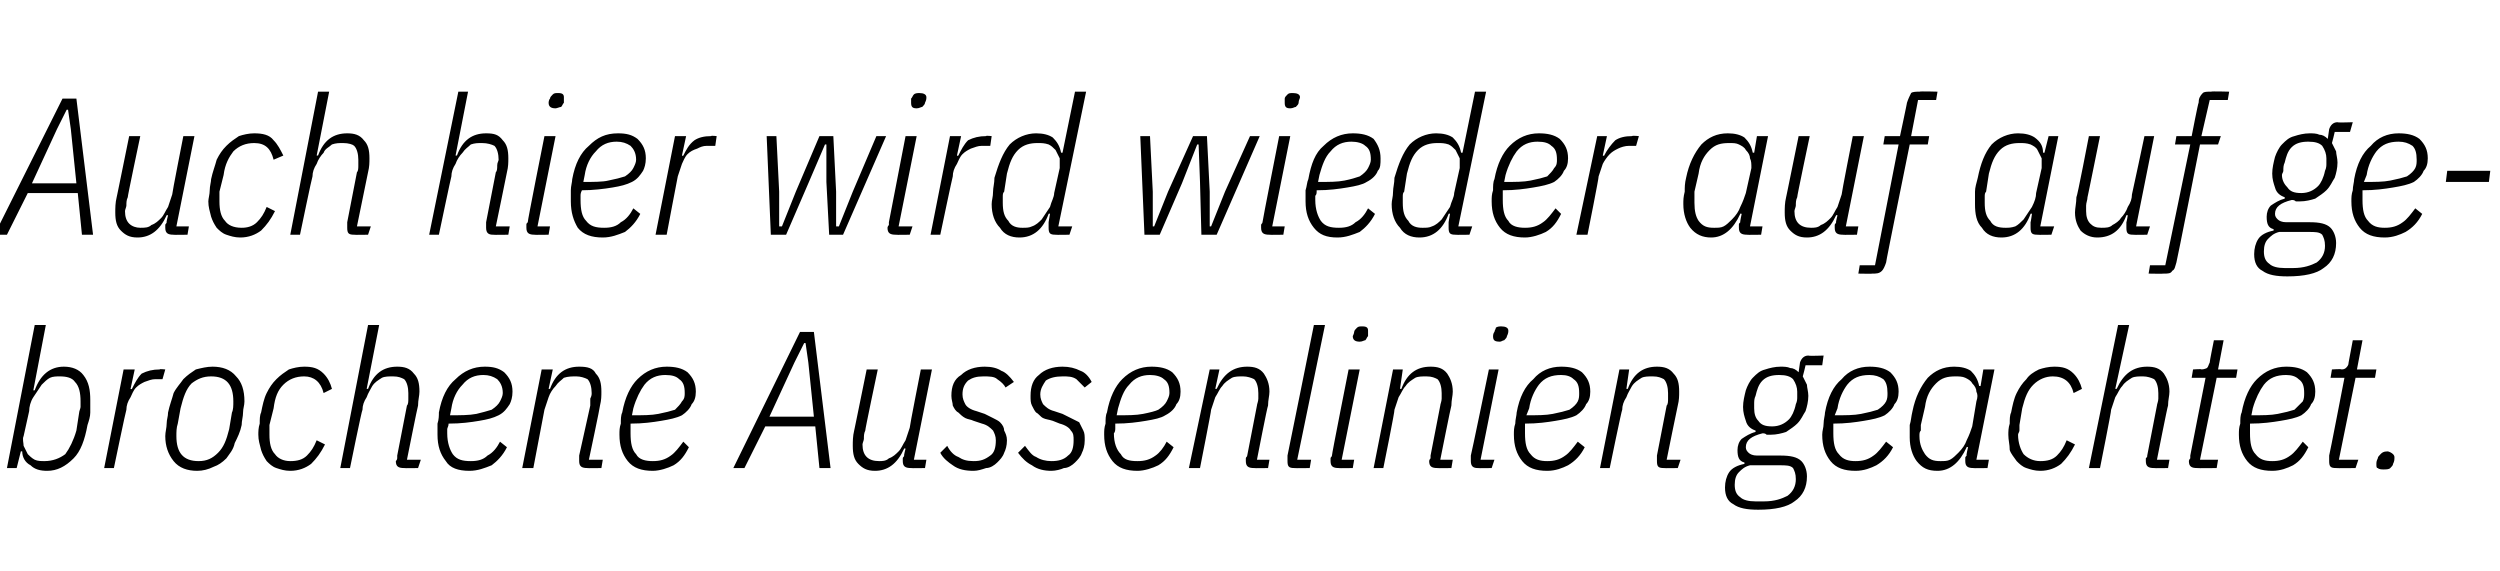 <?xml version="1.0" standalone="no"?><!DOCTYPE svg PUBLIC "-//W3C//DTD SVG 1.1//EN" "http://www.w3.org/Graphics/SVG/1.1/DTD/svg11.dtd"><svg xmlns="http://www.w3.org/2000/svg" version="1.1" width="180px" height="41.1px" viewBox="0 -6 180 41.1" style="top:-6px">  <desc>Auch hier wird wieder auf auf gebrochene Aussenlinien geachtet.</desc>  <defs/>  <g id="Polygon200939">    <path d="M 2.5 17.4 L 3.3 17.4 L 2.4 22.1 C 2.4 22.1 2.45 22.12 2.5 22.1 C 2.9 21 3.6 20.4 4.6 20.4 C 5.2 20.4 5.7 20.6 6 21 C 6.4 21.5 6.5 22.1 6.5 22.8 C 6.5 23 6.5 23.3 6.5 23.7 C 6.5 24 6.4 24.3 6.3 24.6 C 6.1 25.7 5.8 26.5 5.3 27 C 4.7 27.6 4.1 27.9 3.4 27.9 C 2.9 27.9 2.5 27.8 2.2 27.5 C 1.8 27.3 1.6 26.9 1.6 26.5 C 1.57 26.49 1.5 26.5 1.5 26.5 L 1.2 27.7 L 0.5 27.7 L 2.5 17.4 Z M 3.2 27.2 C 3.8 27.2 4.3 27 4.7 26.7 C 5 26.3 5.3 25.7 5.5 25 C 5.5 25 5.7 23.7 5.7 23.7 C 5.7 23.6 5.8 23.4 5.8 23.3 C 5.8 23.2 5.8 23 5.8 22.9 C 5.8 22.3 5.7 21.8 5.4 21.5 C 5.2 21.2 4.8 21.1 4.3 21.1 C 4.1 21.1 3.8 21.1 3.6 21.2 C 3.4 21.3 3.2 21.5 3 21.7 C 2.8 22 2.6 22.3 2.4 22.6 C 2.2 22.9 2.1 23.3 2.1 23.6 C 2.1 23.6 1.7 25.4 1.7 25.4 C 1.6 25.6 1.7 25.9 1.7 26.1 C 1.8 26.3 1.9 26.5 2 26.7 C 2.1 26.8 2.3 27 2.5 27.1 C 2.7 27.2 3 27.2 3.2 27.2 Z M 7.5 27.7 L 8.9 20.6 L 9.7 20.6 L 9.4 22 C 9.4 22 9.46 22.04 9.5 22 C 9.7 21.6 9.9 21.2 10.2 20.9 C 10.6 20.7 11 20.6 11.5 20.6 C 11.47 20.55 11.9 20.6 11.9 20.6 L 11.7 21.3 C 11.7 21.3 11.23 21.31 11.2 21.3 C 10.9 21.3 10.7 21.4 10.4 21.5 C 10.2 21.6 10 21.7 9.8 21.9 C 9.6 22.1 9.5 22.4 9.4 22.6 C 9.2 22.9 9.1 23.2 9.1 23.5 C 9.07 23.51 8.2 27.7 8.2 27.7 L 7.5 27.7 Z M 14.2 27.9 C 13.5 27.9 12.9 27.7 12.5 27.2 C 12.1 26.7 11.9 26.1 11.9 25.4 C 11.9 25.1 12 24.8 12 24.5 C 12 24.2 12.1 24 12.1 23.7 C 12.2 23.2 12.4 22.7 12.5 22.3 C 12.7 21.9 13 21.6 13.2 21.3 C 13.5 21 13.8 20.8 14.1 20.6 C 14.5 20.5 14.9 20.4 15.3 20.4 C 16 20.4 16.6 20.6 17 21.1 C 17.4 21.5 17.6 22.1 17.6 22.9 C 17.6 23.2 17.5 23.4 17.5 23.7 C 17.5 24 17.4 24.3 17.4 24.6 C 17.3 25.1 17.1 25.5 16.9 25.9 C 16.8 26.4 16.5 26.7 16.3 27 C 16 27.3 15.7 27.5 15.4 27.6 C 15 27.8 14.6 27.9 14.2 27.9 Z M 12.7 25.4 C 12.7 26.6 13.2 27.2 14.3 27.2 C 14.9 27.2 15.3 27 15.7 26.6 C 16.1 26.2 16.3 25.7 16.5 24.9 C 16.5 24.9 16.7 23.7 16.7 23.7 C 16.8 23.5 16.8 23.2 16.8 22.9 C 16.8 21.7 16.3 21.1 15.2 21.1 C 14.6 21.1 14.2 21.3 13.8 21.6 C 13.4 22 13.2 22.6 13 23.4 C 13 23.4 12.8 24.5 12.8 24.5 C 12.7 24.8 12.7 25.1 12.7 25.4 C 12.7 25.4 12.7 25.4 12.7 25.4 Z M 20.9 27.9 C 20.5 27.9 20.2 27.8 19.9 27.7 C 19.6 27.6 19.4 27.4 19.2 27.2 C 19 26.9 18.9 26.7 18.8 26.4 C 18.7 26 18.6 25.7 18.6 25.3 C 18.6 25.1 18.6 24.8 18.7 24.5 C 18.7 24.2 18.7 23.9 18.8 23.7 C 18.9 23.2 19 22.7 19.2 22.3 C 19.4 21.9 19.6 21.6 19.9 21.3 C 20.2 21 20.5 20.8 20.8 20.6 C 21.1 20.5 21.5 20.4 21.9 20.4 C 22.5 20.4 22.9 20.5 23.3 20.9 C 23.6 21.2 23.8 21.6 23.9 22 C 23.9 22 23.3 22.3 23.3 22.3 C 23.1 21.5 22.6 21.1 21.9 21.1 C 21.3 21.1 20.8 21.3 20.4 21.7 C 20 22.1 19.8 22.6 19.7 23.4 C 19.7 23.4 19.4 24.6 19.4 24.6 C 19.4 24.7 19.4 24.9 19.4 25 C 19.4 25.1 19.4 25.2 19.4 25.3 C 19.4 25.9 19.5 26.4 19.8 26.7 C 20 27 20.4 27.2 20.9 27.2 C 21.4 27.2 21.8 27.1 22.1 26.8 C 22.4 26.5 22.6 26.2 22.8 25.7 C 22.8 25.7 23.4 26 23.4 26 C 23.1 26.6 22.8 27 22.4 27.4 C 22 27.7 21.5 27.9 20.9 27.9 Z M 26.5 17.4 L 27.3 17.4 L 26.4 22 C 26.4 22 26.46 21.99 26.5 22 C 26.9 20.9 27.6 20.4 28.6 20.4 C 29.1 20.4 29.5 20.5 29.8 20.9 C 30.1 21.2 30.2 21.6 30.2 22.2 C 30.2 22.5 30.1 22.8 30.1 23.2 C 30.07 23.24 29.3 27.1 29.3 27.1 L 30.3 27.1 L 30.1 27.7 C 30.1 27.7 29.11 27.72 29.1 27.7 C 28.7 27.7 28.5 27.6 28.5 27.2 C 28.5 27.2 28.6 27.1 28.6 27 C 28.6 26.9 28.6 26.9 28.6 26.8 C 28.6 26.8 29.3 23.2 29.3 23.2 C 29.4 23.1 29.4 22.9 29.4 22.7 C 29.4 22.5 29.4 22.4 29.4 22.3 C 29.4 21.9 29.3 21.5 29.1 21.3 C 28.9 21.2 28.7 21.1 28.3 21.1 C 28 21.1 27.7 21.1 27.5 21.2 C 27.2 21.4 27 21.5 26.8 21.8 C 26.7 22 26.5 22.3 26.4 22.6 C 26.2 22.9 26.1 23.2 26.1 23.5 C 26.05 23.51 25.2 27.7 25.2 27.7 L 24.5 27.7 L 26.5 17.4 Z M 33.8 27.9 C 33 27.9 32.4 27.7 32.1 27.2 C 31.7 26.7 31.5 26.1 31.5 25.3 C 31.5 25 31.5 24.8 31.5 24.5 C 31.6 24.2 31.6 23.9 31.6 23.7 C 31.8 22.6 32.2 21.8 32.8 21.3 C 33.4 20.7 34.1 20.4 34.9 20.4 C 35.5 20.4 35.9 20.5 36.3 20.8 C 36.7 21.2 36.9 21.6 36.9 22.2 C 36.9 22.6 36.8 22.9 36.7 23.1 C 36.5 23.4 36.3 23.7 35.9 23.9 C 35.5 24.1 35.1 24.2 34.5 24.3 C 33.9 24.4 33.2 24.5 32.3 24.5 C 32.3 24.7 32.2 24.8 32.2 24.9 C 32.2 25.1 32.2 25.2 32.2 25.2 C 32.2 25.9 32.4 26.4 32.6 26.7 C 32.9 27.1 33.3 27.2 33.9 27.2 C 34.4 27.2 34.8 27.1 35.1 26.8 C 35.5 26.6 35.8 26.2 36 25.8 C 36 25.8 36.5 26.2 36.5 26.2 C 36.2 26.8 35.8 27.2 35.4 27.5 C 34.9 27.7 34.4 27.9 33.8 27.9 Z M 34.8 21 C 34.2 21 33.7 21.2 33.3 21.7 C 32.9 22.1 32.6 22.7 32.5 23.4 C 32.5 23.4 32.4 23.9 32.4 23.9 C 33.1 23.9 33.8 23.9 34.3 23.8 C 34.7 23.7 35.1 23.6 35.4 23.5 C 35.7 23.3 35.9 23.1 36 22.9 C 36.1 22.7 36.2 22.5 36.2 22.3 C 36.2 21.8 36 21.5 35.8 21.3 C 35.5 21.1 35.2 21 34.8 21 Z M 37.6 27.7 L 39 20.6 L 39.8 20.6 L 39.5 22 C 39.5 22 39.61 21.99 39.6 22 C 40 20.9 40.7 20.4 41.7 20.4 C 42.3 20.4 42.7 20.5 42.9 20.9 C 43.2 21.2 43.3 21.6 43.3 22.2 C 43.3 22.5 43.3 22.8 43.2 23.2 C 43.22 23.24 42.4 27.1 42.4 27.1 L 43.4 27.1 L 43.3 27.7 C 43.3 27.7 42.25 27.72 42.3 27.7 C 41.9 27.7 41.7 27.6 41.7 27.2 C 41.7 27.2 41.7 27.1 41.7 27 C 41.7 26.9 41.7 26.9 41.7 26.8 C 41.7 26.8 42.5 23.2 42.5 23.2 C 42.5 23.1 42.5 22.9 42.5 22.7 C 42.6 22.5 42.6 22.4 42.6 22.3 C 42.6 21.9 42.5 21.5 42.3 21.3 C 42.1 21.2 41.8 21.1 41.5 21.1 C 41.2 21.1 40.9 21.1 40.6 21.2 C 40.4 21.4 40.2 21.5 40 21.8 C 39.8 22 39.6 22.3 39.5 22.6 C 39.4 22.9 39.3 23.2 39.2 23.5 C 39.2 23.51 38.4 27.7 38.4 27.7 L 37.6 27.7 Z M 47 27.9 C 46.2 27.9 45.6 27.7 45.2 27.2 C 44.8 26.7 44.6 26.1 44.6 25.3 C 44.6 25 44.6 24.8 44.7 24.5 C 44.7 24.2 44.7 23.9 44.8 23.7 C 45 22.6 45.4 21.8 45.9 21.3 C 46.5 20.7 47.2 20.4 48 20.4 C 48.6 20.4 49.1 20.5 49.5 20.8 C 49.9 21.2 50.1 21.6 50.1 22.2 C 50.1 22.6 50 22.9 49.8 23.1 C 49.7 23.4 49.4 23.7 49.1 23.9 C 48.7 24.1 48.2 24.2 47.6 24.3 C 47 24.4 46.3 24.5 45.4 24.5 C 45.4 24.7 45.4 24.8 45.4 24.9 C 45.4 25.1 45.4 25.2 45.4 25.2 C 45.4 25.9 45.5 26.4 45.8 26.7 C 46 27.1 46.5 27.2 47 27.2 C 47.5 27.2 47.9 27.1 48.3 26.8 C 48.6 26.6 48.9 26.2 49.2 25.8 C 49.2 25.8 49.6 26.2 49.6 26.2 C 49.3 26.8 49 27.2 48.5 27.5 C 48.1 27.7 47.5 27.9 47 27.9 Z M 47.9 21 C 47.3 21 46.8 21.2 46.4 21.7 C 46.1 22.1 45.8 22.7 45.6 23.4 C 45.6 23.4 45.5 23.9 45.5 23.9 C 46.3 23.9 46.9 23.9 47.4 23.8 C 47.9 23.7 48.3 23.6 48.6 23.5 C 48.8 23.3 49 23.1 49.1 22.9 C 49.3 22.7 49.3 22.5 49.3 22.3 C 49.3 21.8 49.2 21.5 48.9 21.3 C 48.7 21.1 48.4 21 47.9 21 Z M 59 27.7 L 58.7 24.7 L 55.1 24.7 L 53.6 27.7 L 52.8 27.7 L 57.6 17.9 L 58.6 17.9 L 59.8 27.7 L 59 27.7 Z M 58.2 20.1 L 58 18.7 L 57.9 18.7 L 57.2 20.1 L 55.4 24 L 58.6 24 L 58.2 20.1 Z M 63.2 20.6 C 63.2 20.6 62.26 25.04 62.3 25 C 62.2 25.2 62.2 25.4 62.2 25.6 C 62.2 25.7 62.1 25.9 62.1 26 C 62.1 26.4 62.2 26.7 62.4 26.9 C 62.6 27.1 62.9 27.2 63.3 27.2 C 63.5 27.2 63.8 27.2 64 27 C 64.3 26.9 64.5 26.7 64.7 26.5 C 64.9 26.3 65 26 65.2 25.7 C 65.3 25.4 65.4 25.1 65.5 24.8 C 65.48 24.76 66.3 20.6 66.3 20.6 L 67.1 20.6 L 65.8 27.1 L 66.7 27.1 L 66.6 27.7 C 66.6 27.7 65.58 27.72 65.6 27.7 C 65.2 27.7 65 27.6 65 27.2 C 65 27.2 65 27.1 65 27 C 65 26.9 65.1 26.9 65.1 26.8 C 65.07 26.79 65.2 26.3 65.2 26.3 C 65.2 26.3 65.07 26.28 65.1 26.3 C 64.6 27.4 63.9 27.9 63 27.9 C 62.4 27.9 62.1 27.7 61.8 27.4 C 61.5 27.1 61.4 26.7 61.4 26.1 C 61.4 25.8 61.4 25.4 61.5 25 C 61.5 25.03 62.4 20.6 62.4 20.6 L 63.2 20.6 Z M 70.1 27.9 C 69.5 27.9 69 27.8 68.6 27.5 C 68.3 27.3 67.9 27 67.7 26.6 C 67.7 26.6 68.2 26.1 68.2 26.1 C 68.4 26.5 68.7 26.8 69 26.9 C 69.3 27.1 69.6 27.2 70.1 27.2 C 70.6 27.2 70.9 27.1 71.3 26.8 C 71.6 26.6 71.7 26.2 71.7 25.7 C 71.7 25.4 71.6 25.2 71.5 25 C 71.3 24.8 71.1 24.6 70.7 24.5 C 70.7 24.5 70.1 24.3 70.1 24.3 C 69.9 24.2 69.7 24.2 69.5 24.1 C 69.3 24 69.1 23.8 69 23.7 C 68.8 23.6 68.7 23.4 68.6 23.2 C 68.6 23 68.5 22.8 68.5 22.5 C 68.5 21.8 68.7 21.3 69.2 21 C 69.6 20.6 70.2 20.4 70.9 20.4 C 71.4 20.4 71.8 20.5 72.1 20.7 C 72.4 20.8 72.7 21.1 73 21.5 C 73 21.5 72.4 21.9 72.4 21.9 C 72.3 21.7 72.1 21.5 71.8 21.3 C 71.6 21.1 71.2 21.1 70.8 21.1 C 70.3 21.1 70 21.2 69.7 21.4 C 69.4 21.7 69.3 22 69.3 22.4 C 69.3 22.7 69.4 22.9 69.5 23.1 C 69.6 23.3 69.9 23.5 70.3 23.6 C 70.3 23.6 70.9 23.8 70.9 23.8 C 71.1 23.9 71.3 24 71.5 24.1 C 71.7 24.2 71.9 24.3 72 24.4 C 72.2 24.6 72.3 24.8 72.3 25 C 72.4 25.2 72.5 25.4 72.5 25.7 C 72.5 26.1 72.4 26.4 72.3 26.6 C 72.2 26.9 72 27.1 71.8 27.3 C 71.6 27.5 71.3 27.7 71 27.7 C 70.7 27.8 70.4 27.9 70.1 27.9 Z M 75.7 27.9 C 75.2 27.9 74.7 27.8 74.3 27.5 C 73.9 27.3 73.6 27 73.3 26.6 C 73.3 26.6 73.8 26.1 73.8 26.1 C 74.1 26.5 74.3 26.8 74.6 26.9 C 74.9 27.1 75.3 27.2 75.7 27.2 C 76.2 27.2 76.6 27.1 76.9 26.8 C 77.2 26.6 77.3 26.2 77.3 25.7 C 77.3 25.4 77.3 25.2 77.1 25 C 77 24.8 76.7 24.6 76.3 24.5 C 76.3 24.5 75.8 24.3 75.8 24.3 C 75.5 24.2 75.3 24.2 75.1 24.1 C 74.9 24 74.8 23.8 74.6 23.7 C 74.5 23.6 74.4 23.4 74.3 23.2 C 74.2 23 74.2 22.8 74.2 22.5 C 74.2 21.8 74.4 21.3 74.8 21 C 75.2 20.6 75.8 20.4 76.5 20.4 C 77 20.4 77.4 20.5 77.8 20.7 C 78.1 20.8 78.4 21.1 78.6 21.5 C 78.6 21.5 78.1 21.9 78.1 21.9 C 77.9 21.7 77.7 21.5 77.5 21.3 C 77.2 21.1 76.9 21.1 76.5 21.1 C 76 21.1 75.6 21.2 75.3 21.4 C 75.1 21.7 74.9 22 74.9 22.4 C 74.9 22.7 75 22.9 75.1 23.1 C 75.3 23.3 75.5 23.5 75.9 23.6 C 75.9 23.6 76.5 23.8 76.5 23.8 C 76.7 23.9 76.9 24 77.1 24.1 C 77.3 24.2 77.5 24.3 77.7 24.4 C 77.8 24.6 77.9 24.8 78 25 C 78.1 25.2 78.1 25.4 78.1 25.7 C 78.1 26.1 78 26.4 77.9 26.6 C 77.8 26.9 77.6 27.1 77.4 27.3 C 77.2 27.5 76.9 27.7 76.6 27.7 C 76.4 27.8 76 27.9 75.7 27.9 Z M 81.9 27.9 C 81.1 27.9 80.5 27.7 80.1 27.2 C 79.7 26.7 79.5 26.1 79.5 25.3 C 79.5 25 79.5 24.8 79.6 24.5 C 79.6 24.2 79.6 23.9 79.7 23.7 C 79.9 22.6 80.3 21.8 80.8 21.3 C 81.4 20.7 82.1 20.4 82.9 20.4 C 83.5 20.4 84 20.5 84.4 20.8 C 84.8 21.2 85 21.6 85 22.2 C 85 22.6 84.9 22.9 84.7 23.1 C 84.6 23.4 84.3 23.7 83.9 23.9 C 83.6 24.1 83.1 24.2 82.5 24.3 C 81.9 24.4 81.2 24.5 80.3 24.5 C 80.3 24.7 80.3 24.8 80.3 24.9 C 80.3 25.1 80.2 25.2 80.2 25.2 C 80.2 25.9 80.4 26.4 80.7 26.7 C 80.9 27.1 81.3 27.2 81.9 27.2 C 82.4 27.2 82.8 27.1 83.2 26.8 C 83.5 26.6 83.8 26.2 84 25.8 C 84 25.8 84.5 26.2 84.5 26.2 C 84.2 26.8 83.9 27.2 83.4 27.5 C 83 27.7 82.4 27.9 81.9 27.9 Z M 82.8 21 C 82.2 21 81.7 21.2 81.3 21.7 C 80.9 22.1 80.7 22.7 80.5 23.4 C 80.5 23.4 80.4 23.9 80.4 23.9 C 81.2 23.9 81.8 23.9 82.3 23.8 C 82.8 23.7 83.2 23.6 83.4 23.5 C 83.7 23.3 83.9 23.1 84 22.9 C 84.1 22.7 84.2 22.5 84.2 22.3 C 84.2 21.8 84.1 21.5 83.8 21.3 C 83.6 21.1 83.2 21 82.8 21 Z M 85.6 27.7 L 87.1 20.6 L 87.8 20.6 L 87.5 22 C 87.5 22 87.64 21.99 87.6 22 C 88.1 20.9 88.8 20.4 89.8 20.4 C 90.3 20.4 90.7 20.5 91 20.9 C 91.2 21.2 91.4 21.6 91.4 22.2 C 91.4 22.5 91.3 22.8 91.3 23.2 C 91.25 23.24 90.5 27.1 90.5 27.1 L 91.4 27.1 L 91.3 27.7 C 91.3 27.7 90.28 27.72 90.3 27.7 C 89.9 27.7 89.7 27.6 89.7 27.2 C 89.7 27.2 89.7 27.1 89.7 27 C 89.7 26.9 89.8 26.9 89.8 26.8 C 89.8 26.8 90.5 23.2 90.5 23.2 C 90.5 23.1 90.6 22.9 90.6 22.7 C 90.6 22.5 90.6 22.4 90.6 22.3 C 90.6 21.9 90.5 21.5 90.3 21.3 C 90.1 21.2 89.8 21.1 89.5 21.1 C 89.2 21.1 88.9 21.1 88.7 21.2 C 88.4 21.4 88.2 21.5 88 21.8 C 87.8 22 87.7 22.3 87.5 22.6 C 87.4 22.9 87.3 23.2 87.2 23.5 C 87.23 23.51 86.4 27.7 86.4 27.7 L 85.6 27.7 Z M 93.2 27.7 C 92.8 27.7 92.7 27.6 92.7 27.2 C 92.7 27.2 92.7 27.1 92.7 27 C 92.7 26.9 92.7 26.9 92.7 26.8 C 92.71 26.8 94.6 17.4 94.6 17.4 L 95.4 17.4 L 93.4 27.1 L 94.4 27.1 L 94.3 27.7 C 94.3 27.7 93.21 27.72 93.2 27.7 Z M 97.9 18.6 C 97.6 18.6 97.4 18.5 97.4 18.2 C 97.4 18.2 97.5 18 97.5 17.9 C 97.5 17.8 97.6 17.7 97.7 17.6 C 97.8 17.5 97.9 17.5 98.1 17.5 C 98.4 17.5 98.5 17.6 98.5 17.8 C 98.5 17.9 98.5 18 98.5 18.2 C 98.4 18.3 98.4 18.4 98.3 18.5 C 98.2 18.5 98.1 18.6 97.9 18.6 Z M 96.4 27.7 C 96 27.7 95.8 27.6 95.8 27.2 C 95.8 27.2 95.8 27.1 95.8 27 C 95.8 26.9 95.9 26.9 95.9 26.8 C 95.87 26.8 97.1 20.6 97.1 20.6 L 97.9 20.6 L 96.6 27.1 L 97.5 27.1 L 97.4 27.7 C 97.4 27.7 96.37 27.72 96.4 27.7 Z M 98.9 27.7 L 100.3 20.6 L 101 20.6 L 100.8 22 C 100.8 22 100.85 21.99 100.9 22 C 101.3 20.9 102 20.4 103 20.4 C 103.5 20.4 103.9 20.5 104.2 20.9 C 104.4 21.2 104.6 21.6 104.6 22.2 C 104.6 22.5 104.5 22.8 104.5 23.2 C 104.47 23.24 103.7 27.1 103.7 27.1 L 104.6 27.1 L 104.5 27.7 C 104.5 27.7 103.5 27.72 103.5 27.7 C 103.1 27.7 102.9 27.6 102.9 27.2 C 102.9 27.2 102.9 27.1 103 27 C 103 26.9 103 26.9 103 26.8 C 103 26.8 103.7 23.2 103.7 23.2 C 103.7 23.1 103.8 22.9 103.8 22.7 C 103.8 22.5 103.8 22.4 103.8 22.3 C 103.8 21.9 103.7 21.5 103.5 21.3 C 103.3 21.2 103.1 21.1 102.7 21.1 C 102.4 21.1 102.1 21.1 101.9 21.2 C 101.6 21.4 101.4 21.5 101.2 21.8 C 101 22 100.9 22.3 100.7 22.6 C 100.6 22.9 100.5 23.2 100.4 23.5 C 100.45 23.51 99.6 27.7 99.6 27.7 L 98.9 27.7 Z M 108 18.6 C 107.6 18.6 107.5 18.5 107.5 18.2 C 107.5 18.2 107.5 18 107.6 17.9 C 107.6 17.8 107.7 17.7 107.7 17.6 C 107.8 17.5 108 17.5 108.1 17.5 C 108.4 17.5 108.6 17.6 108.6 17.8 C 108.6 17.9 108.6 18 108.5 18.2 C 108.5 18.3 108.4 18.4 108.3 18.5 C 108.2 18.5 108.1 18.6 108 18.6 Z M 106.4 27.7 C 106.1 27.7 105.9 27.6 105.9 27.2 C 105.9 27.2 105.9 27.1 105.9 27 C 105.9 26.9 105.9 26.9 105.9 26.8 C 105.92 26.8 107.2 20.6 107.2 20.6 L 107.9 20.6 L 106.6 27.1 L 107.6 27.1 L 107.4 27.7 C 107.4 27.7 106.43 27.72 106.4 27.7 Z M 111.4 27.9 C 110.6 27.9 110 27.7 109.6 27.2 C 109.2 26.7 109 26.1 109 25.3 C 109 25 109 24.8 109.1 24.5 C 109.1 24.2 109.2 23.9 109.2 23.7 C 109.4 22.6 109.8 21.8 110.4 21.3 C 110.9 20.7 111.6 20.4 112.4 20.4 C 113 20.4 113.5 20.5 113.9 20.8 C 114.3 21.2 114.5 21.6 114.5 22.2 C 114.5 22.6 114.4 22.9 114.2 23.1 C 114.1 23.4 113.8 23.7 113.5 23.9 C 113.1 24.1 112.6 24.2 112 24.3 C 111.4 24.4 110.7 24.5 109.8 24.5 C 109.8 24.7 109.8 24.8 109.8 24.9 C 109.8 25.1 109.8 25.2 109.8 25.2 C 109.8 25.9 109.9 26.4 110.2 26.7 C 110.5 27.1 110.9 27.2 111.4 27.2 C 111.9 27.2 112.3 27.1 112.7 26.8 C 113 26.6 113.3 26.2 113.6 25.8 C 113.6 25.8 114.1 26.2 114.1 26.2 C 113.8 26.8 113.4 27.2 112.9 27.5 C 112.5 27.7 112 27.9 111.4 27.9 Z M 112.4 21 C 111.7 21 111.2 21.2 110.8 21.7 C 110.5 22.1 110.2 22.7 110.1 23.4 C 110.1 23.4 109.9 23.9 109.9 23.9 C 110.7 23.9 111.3 23.9 111.8 23.8 C 112.3 23.7 112.7 23.6 113 23.5 C 113.3 23.3 113.5 23.1 113.6 22.9 C 113.7 22.7 113.7 22.5 113.7 22.3 C 113.7 21.8 113.6 21.5 113.3 21.3 C 113.1 21.1 112.8 21 112.4 21 Z M 115.2 27.7 L 116.6 20.6 L 117.3 20.6 L 117.1 22 C 117.1 22 117.16 21.99 117.2 22 C 117.6 20.9 118.3 20.4 119.3 20.4 C 119.8 20.4 120.2 20.5 120.5 20.9 C 120.8 21.2 120.9 21.6 120.9 22.2 C 120.9 22.5 120.9 22.8 120.8 23.2 C 120.78 23.24 120 27.1 120 27.1 L 121 27.1 L 120.8 27.7 C 120.8 27.7 119.81 27.72 119.8 27.7 C 119.4 27.7 119.3 27.6 119.3 27.2 C 119.3 27.2 119.3 27.1 119.3 27 C 119.3 26.9 119.3 26.9 119.3 26.8 C 119.3 26.8 120 23.2 120 23.2 C 120.1 23.1 120.1 22.9 120.1 22.7 C 120.1 22.5 120.1 22.4 120.1 22.3 C 120.1 21.9 120 21.5 119.8 21.3 C 119.6 21.2 119.4 21.1 119 21.1 C 118.7 21.1 118.4 21.1 118.2 21.2 C 117.9 21.4 117.7 21.5 117.5 21.8 C 117.4 22 117.2 22.3 117.1 22.6 C 116.9 22.9 116.8 23.2 116.8 23.5 C 116.76 23.51 115.9 27.7 115.9 27.7 L 115.2 27.7 Z M 130.1 28.3 C 130.1 29.1 129.8 29.7 129.2 30.1 C 128.7 30.5 127.8 30.7 126.6 30.7 C 125.8 30.7 125.2 30.6 124.8 30.3 C 124.4 30.1 124.2 29.7 124.2 29.1 C 124.2 28.7 124.3 28.3 124.5 28 C 124.7 27.7 125.1 27.5 125.6 27.4 C 125.6 27.4 125.6 27.3 125.6 27.3 C 125.2 27.2 125.1 26.9 125.1 26.4 C 125.1 26.1 125.2 25.8 125.4 25.6 C 125.7 25.4 126 25.2 126.4 25.1 C 126.4 25.1 126.4 25 126.4 25 C 126.1 24.9 125.8 24.7 125.7 24.3 C 125.6 24 125.5 23.7 125.5 23.3 C 125.5 22.9 125.6 22.5 125.7 22.1 C 125.8 21.8 126 21.4 126.2 21.2 C 126.5 20.9 126.7 20.7 127.1 20.6 C 127.4 20.5 127.8 20.4 128.2 20.4 C 128.4 20.4 128.7 20.4 128.9 20.5 C 129.1 20.5 129.3 20.6 129.5 20.8 C 129.5 20.8 129.6 20.1 129.6 20.1 C 129.7 19.8 129.9 19.6 130.2 19.6 C 130.23 19.64 131.3 19.6 131.3 19.6 L 131.2 20.3 L 130 20.3 C 130 20.3 129.82 21.08 129.8 21.1 C 129.9 21.3 130 21.5 130.1 21.7 C 130.1 21.9 130.2 22.2 130.2 22.5 C 130.2 22.9 130.1 23.3 130 23.6 C 129.8 23.9 129.7 24.2 129.4 24.5 C 129.2 24.7 128.9 24.9 128.6 25.1 C 128.3 25.2 127.9 25.3 127.5 25.3 C 127.4 25.3 127.3 25.3 127.2 25.3 C 127.1 25.2 127 25.2 126.9 25.2 C 126.1 25.4 125.7 25.7 125.7 26.2 C 125.7 26.4 125.8 26.5 125.9 26.6 C 126 26.7 126.2 26.8 126.5 26.8 C 126.5 26.8 128.2 26.8 128.2 26.8 C 128.9 26.8 129.4 26.9 129.7 27.2 C 129.9 27.4 130.1 27.8 130.1 28.3 Z M 129.3 28.5 C 129.3 28.1 129.2 27.9 129.1 27.7 C 128.9 27.5 128.6 27.5 128.1 27.5 C 128.1 27.5 126 27.5 126 27.5 C 125.6 27.6 125.4 27.8 125.2 28 C 125 28.2 124.9 28.5 124.9 28.9 C 124.9 29.3 125 29.6 125.3 29.8 C 125.5 30 125.9 30.1 126.4 30.1 C 126.4 30.1 127 30.1 127 30.1 C 127.8 30.1 128.3 29.9 128.7 29.7 C 129.1 29.4 129.3 29 129.3 28.5 Z M 127.6 24.7 C 128.1 24.7 128.5 24.5 128.8 24.2 C 129 24 129.2 23.6 129.3 23.1 C 129.4 22.9 129.4 22.7 129.4 22.6 C 129.4 22.4 129.4 22.3 129.4 22.2 C 129.4 21.9 129.3 21.6 129.1 21.3 C 128.9 21.1 128.6 21 128.1 21 C 127.6 21 127.2 21.1 126.9 21.4 C 126.6 21.7 126.5 22.1 126.4 22.5 C 126.3 22.7 126.3 22.9 126.3 23.1 C 126.3 23.2 126.3 23.3 126.3 23.4 C 126.3 23.8 126.4 24.1 126.6 24.3 C 126.8 24.6 127.1 24.7 127.6 24.7 Z M 133.6 27.9 C 132.8 27.9 132.2 27.7 131.8 27.2 C 131.4 26.7 131.2 26.1 131.2 25.3 C 131.2 25 131.3 24.8 131.3 24.5 C 131.3 24.2 131.4 23.9 131.4 23.7 C 131.6 22.6 132 21.8 132.6 21.3 C 133.1 20.7 133.8 20.4 134.6 20.4 C 135.2 20.4 135.7 20.5 136.1 20.8 C 136.5 21.2 136.7 21.6 136.7 22.2 C 136.7 22.6 136.6 22.9 136.4 23.1 C 136.3 23.4 136 23.7 135.7 23.9 C 135.3 24.1 134.8 24.2 134.2 24.3 C 133.6 24.4 132.9 24.5 132 24.5 C 132 24.7 132 24.8 132 24.9 C 132 25.1 132 25.2 132 25.2 C 132 25.9 132.1 26.4 132.4 26.7 C 132.7 27.1 133.1 27.2 133.6 27.2 C 134.1 27.2 134.5 27.1 134.9 26.8 C 135.2 26.6 135.5 26.2 135.8 25.8 C 135.8 25.8 136.3 26.2 136.3 26.2 C 136 26.8 135.6 27.2 135.1 27.5 C 134.7 27.7 134.2 27.9 133.6 27.9 Z M 134.6 21 C 133.9 21 133.4 21.2 133 21.7 C 132.7 22.1 132.4 22.7 132.3 23.4 C 132.3 23.4 132.1 23.9 132.1 23.9 C 132.9 23.9 133.5 23.9 134 23.8 C 134.5 23.7 134.9 23.6 135.2 23.5 C 135.5 23.3 135.7 23.1 135.8 22.9 C 135.9 22.7 135.9 22.5 135.9 22.3 C 135.9 21.8 135.8 21.5 135.6 21.3 C 135.3 21.1 135 21 134.6 21 Z M 142.1 27.7 C 141.7 27.7 141.5 27.6 141.5 27.2 C 141.5 27.2 141.5 27.1 141.5 27 C 141.5 26.9 141.5 26.9 141.6 26.8 C 141.55 26.79 141.7 26.2 141.7 26.2 C 141.7 26.2 141.58 26.15 141.6 26.2 C 141.1 27.3 140.4 27.9 139.5 27.9 C 138.8 27.9 138.4 27.7 138 27.2 C 137.7 26.8 137.5 26.2 137.5 25.5 C 137.5 25.2 137.5 25 137.5 24.6 C 137.6 24.3 137.6 24 137.7 23.6 C 137.9 22.6 138.3 21.8 138.8 21.2 C 139.3 20.7 139.9 20.4 140.7 20.4 C 141.2 20.4 141.6 20.5 141.9 20.7 C 142.2 21 142.4 21.3 142.5 21.8 C 142.46 21.78 142.6 21.8 142.6 21.8 L 142.8 20.6 L 143.6 20.6 L 142.3 27.1 L 143.2 27.1 L 143.1 27.7 C 143.1 27.7 142.06 27.72 142.1 27.7 Z M 139.7 27.2 C 140 27.2 140.2 27.2 140.4 27.1 C 140.6 27 140.8 26.8 141 26.6 C 141.3 26.3 141.5 26 141.6 25.7 C 141.8 25.3 141.9 25 142 24.7 C 142 24.7 142.3 22.9 142.3 22.9 C 142.4 22.6 142.4 22.4 142.3 22.2 C 142.3 22 142.2 21.8 142 21.6 C 141.9 21.4 141.7 21.3 141.5 21.2 C 141.3 21.1 141 21.1 140.8 21.1 C 140.2 21.1 139.8 21.2 139.4 21.6 C 139 22 138.7 22.5 138.6 23.3 C 138.6 23.3 138.3 24.6 138.3 24.6 C 138.3 24.7 138.3 24.8 138.3 25 C 138.2 25.1 138.2 25.2 138.2 25.4 C 138.2 26 138.4 26.4 138.6 26.7 C 138.9 27.1 139.2 27.2 139.7 27.2 Z M 146.9 27.9 C 146.5 27.9 146.2 27.8 145.9 27.7 C 145.6 27.6 145.4 27.4 145.2 27.2 C 145 26.9 144.8 26.7 144.7 26.4 C 144.7 26 144.6 25.7 144.6 25.3 C 144.6 25.1 144.6 24.8 144.7 24.5 C 144.7 24.2 144.7 23.9 144.8 23.7 C 144.9 23.2 145 22.7 145.2 22.3 C 145.4 21.9 145.6 21.6 145.9 21.3 C 146.1 21 146.4 20.8 146.8 20.6 C 147.1 20.5 147.5 20.4 147.9 20.4 C 148.5 20.4 148.9 20.5 149.3 20.9 C 149.6 21.2 149.8 21.6 149.9 22 C 149.9 22 149.3 22.3 149.3 22.3 C 149.1 21.5 148.6 21.1 147.8 21.1 C 147.3 21.1 146.8 21.3 146.4 21.7 C 146 22.1 145.8 22.6 145.6 23.4 C 145.6 23.4 145.4 24.6 145.4 24.6 C 145.4 24.7 145.4 24.9 145.4 25 C 145.4 25.1 145.3 25.2 145.3 25.3 C 145.3 25.9 145.5 26.4 145.7 26.7 C 146 27 146.4 27.2 146.9 27.2 C 147.4 27.2 147.8 27.1 148.1 26.8 C 148.4 26.5 148.6 26.2 148.8 25.7 C 148.8 25.7 149.4 26 149.4 26 C 149.1 26.6 148.8 27 148.4 27.4 C 148 27.7 147.5 27.9 146.9 27.9 Z M 152.5 17.4 L 153.3 17.4 L 152.3 22 C 152.3 22 152.44 21.99 152.4 22 C 152.9 20.9 153.6 20.4 154.6 20.4 C 155.1 20.4 155.5 20.5 155.8 20.9 C 156 21.2 156.2 21.6 156.2 22.2 C 156.2 22.5 156.1 22.8 156.1 23.2 C 156.06 23.24 155.3 27.1 155.3 27.1 L 156.2 27.1 L 156.1 27.7 C 156.1 27.7 155.09 27.72 155.1 27.7 C 154.7 27.7 154.5 27.6 154.5 27.2 C 154.5 27.2 154.5 27.1 154.5 27 C 154.6 26.9 154.6 26.9 154.6 26.8 C 154.6 26.8 155.3 23.2 155.3 23.2 C 155.3 23.1 155.4 22.9 155.4 22.7 C 155.4 22.5 155.4 22.4 155.4 22.3 C 155.4 21.9 155.3 21.5 155.1 21.3 C 154.9 21.2 154.6 21.1 154.3 21.1 C 154 21.1 153.7 21.1 153.5 21.2 C 153.2 21.4 153 21.5 152.8 21.8 C 152.6 22 152.5 22.3 152.3 22.6 C 152.2 22.9 152.1 23.2 152 23.5 C 152.04 23.51 151.2 27.7 151.2 27.7 L 150.4 27.7 L 152.5 17.4 Z M 158.2 27.7 C 157.8 27.7 157.6 27.6 157.6 27.2 C 157.6 27.2 157.6 27.1 157.7 27 C 157.7 26.9 157.7 26.9 157.7 26.8 C 157.69 26.8 158.8 21.2 158.8 21.2 L 157.8 21.2 L 157.9 20.6 C 157.9 20.6 158.55 20.55 158.5 20.6 C 158.7 20.6 158.9 20.5 158.9 20.5 C 159 20.4 159 20.3 159.1 20.1 C 159.08 20.08 159.4 18.5 159.4 18.5 L 160.1 18.5 L 159.7 20.6 L 161.1 20.6 L 161 21.2 L 159.6 21.2 L 158.4 27.1 L 159.7 27.1 L 159.6 27.7 C 159.6 27.7 158.2 27.72 158.2 27.7 Z M 163.6 27.9 C 162.8 27.9 162.2 27.7 161.8 27.2 C 161.4 26.7 161.2 26.1 161.2 25.3 C 161.2 25 161.2 24.8 161.3 24.5 C 161.3 24.2 161.3 23.9 161.4 23.7 C 161.6 22.6 162 21.8 162.5 21.3 C 163.1 20.7 163.8 20.4 164.6 20.4 C 165.2 20.4 165.7 20.5 166.1 20.8 C 166.5 21.2 166.7 21.6 166.7 22.2 C 166.7 22.6 166.6 22.9 166.4 23.1 C 166.3 23.4 166 23.7 165.7 23.9 C 165.3 24.1 164.8 24.2 164.2 24.3 C 163.6 24.4 162.9 24.5 162 24.5 C 162 24.7 162 24.8 162 24.9 C 162 25.1 162 25.2 162 25.2 C 162 25.9 162.1 26.4 162.4 26.7 C 162.7 27.1 163.1 27.2 163.6 27.2 C 164.1 27.2 164.5 27.1 164.9 26.8 C 165.2 26.6 165.5 26.2 165.8 25.8 C 165.8 25.8 166.2 26.2 166.2 26.2 C 165.9 26.8 165.6 27.2 165.1 27.5 C 164.7 27.7 164.2 27.9 163.6 27.9 Z M 164.6 21 C 163.9 21 163.4 21.2 163 21.7 C 162.7 22.1 162.4 22.7 162.2 23.4 C 162.2 23.4 162.1 23.9 162.1 23.9 C 162.9 23.9 163.5 23.9 164 23.8 C 164.5 23.7 164.9 23.6 165.2 23.5 C 165.4 23.3 165.6 23.1 165.8 22.9 C 165.9 22.7 165.9 22.5 165.9 22.3 C 165.9 21.8 165.8 21.5 165.5 21.3 C 165.3 21.1 165 21 164.6 21 Z M 168.2 27.7 C 167.8 27.7 167.7 27.6 167.7 27.2 C 167.7 27.2 167.7 27.1 167.7 27 C 167.7 26.9 167.7 26.9 167.7 26.8 C 167.72 26.8 168.8 21.2 168.8 21.2 L 167.8 21.2 L 167.9 20.6 C 167.9 20.6 168.57 20.55 168.6 20.6 C 168.8 20.6 168.9 20.5 168.9 20.5 C 169 20.4 169.1 20.3 169.1 20.1 C 169.1 20.08 169.4 18.5 169.4 18.5 L 170.1 18.5 L 169.7 20.6 L 171.1 20.6 L 171 21.2 L 169.6 21.2 L 168.4 27.1 L 169.8 27.1 L 169.6 27.7 C 169.6 27.7 168.22 27.72 168.2 27.7 Z M 171.6 27.8 C 171.5 27.8 171.3 27.8 171.2 27.7 C 171.1 27.7 171.1 27.6 171.1 27.4 C 171.1 27.3 171.1 27.2 171.2 27 C 171.2 26.9 171.3 26.8 171.4 26.7 C 171.5 26.6 171.6 26.5 171.9 26.5 C 172 26.5 172.2 26.6 172.3 26.7 C 172.3 26.7 172.4 26.8 172.4 26.9 C 172.4 27.1 172.4 27.2 172.3 27.4 C 172.3 27.5 172.2 27.6 172.1 27.7 C 172 27.8 171.8 27.8 171.6 27.8 Z " stroke="none" fill="#000"/>  </g>  <g id="Polygon200938">    <path d="M 5.9 10.9 L 5.6 7.9 L 2 7.9 L 0.5 10.9 L -0.4 10.9 L 4.5 1.1 L 5.5 1.1 L 6.7 10.9 L 5.9 10.9 Z M 5.1 3.3 L 4.9 1.9 L 4.8 1.9 L 4.1 3.3 L 2.3 7.2 L 5.5 7.2 L 5.1 3.3 Z M 10.1 3.8 C 10.1 3.8 9.16 8.24 9.2 8.2 C 9.1 8.4 9.1 8.6 9.1 8.8 C 9.1 8.9 9 9.1 9 9.2 C 9 9.6 9.1 9.9 9.3 10.1 C 9.5 10.3 9.8 10.4 10.1 10.4 C 10.4 10.4 10.7 10.4 10.9 10.2 C 11.2 10.1 11.4 9.9 11.6 9.7 C 11.8 9.5 11.9 9.2 12.1 8.9 C 12.2 8.6 12.3 8.3 12.4 8 C 12.38 7.96 13.2 3.8 13.2 3.8 L 14 3.8 L 12.7 10.3 L 13.6 10.3 L 13.5 10.9 C 13.5 10.9 12.47 10.92 12.5 10.9 C 12.1 10.9 11.9 10.8 11.9 10.4 C 11.9 10.4 11.9 10.3 11.9 10.2 C 11.9 10.1 12 10.1 12 10 C 11.97 9.99 12.1 9.5 12.1 9.5 C 12.1 9.5 11.97 9.48 12 9.5 C 11.5 10.6 10.8 11.1 9.9 11.1 C 9.3 11.1 9 10.9 8.7 10.6 C 8.4 10.3 8.3 9.9 8.3 9.3 C 8.3 9 8.3 8.6 8.4 8.2 C 8.4 8.23 9.3 3.8 9.3 3.8 L 10.1 3.8 Z M 17.3 11.1 C 16.9 11.1 16.6 11 16.3 10.9 C 16 10.8 15.8 10.6 15.6 10.4 C 15.4 10.1 15.3 9.9 15.2 9.6 C 15.1 9.2 15 8.9 15 8.5 C 15 8.3 15.1 8 15.1 7.7 C 15.1 7.4 15.2 7.1 15.2 6.9 C 15.3 6.4 15.5 5.9 15.6 5.5 C 15.8 5.1 16 4.8 16.3 4.5 C 16.6 4.2 16.9 4 17.2 3.8 C 17.5 3.7 17.9 3.6 18.3 3.6 C 18.9 3.6 19.4 3.7 19.7 4.1 C 20 4.4 20.2 4.8 20.4 5.2 C 20.4 5.2 19.7 5.5 19.7 5.5 C 19.5 4.7 19.1 4.3 18.3 4.3 C 17.7 4.3 17.2 4.5 16.8 4.9 C 16.5 5.3 16.2 5.8 16.1 6.6 C 16.1 6.6 15.8 7.8 15.8 7.8 C 15.8 7.9 15.8 8.1 15.8 8.2 C 15.8 8.3 15.8 8.4 15.8 8.5 C 15.8 9.1 15.9 9.6 16.2 9.9 C 16.4 10.2 16.8 10.4 17.4 10.4 C 17.8 10.4 18.2 10.3 18.5 10 C 18.8 9.7 19 9.4 19.2 8.9 C 19.2 8.9 19.8 9.2 19.8 9.2 C 19.5 9.8 19.2 10.2 18.8 10.6 C 18.4 10.9 17.9 11.1 17.3 11.1 Z M 22.9 0.6 L 23.7 0.6 L 22.8 5.2 C 22.8 5.2 22.88 5.19 22.9 5.2 C 23.3 4.1 24 3.6 25 3.6 C 25.5 3.6 25.9 3.7 26.2 4.1 C 26.5 4.4 26.6 4.8 26.6 5.4 C 26.6 5.7 26.6 6 26.5 6.4 C 26.49 6.44 25.7 10.3 25.7 10.3 L 26.7 10.3 L 26.5 10.9 C 26.5 10.9 25.52 10.92 25.5 10.9 C 25.1 10.9 25 10.8 25 10.4 C 25 10.4 25 10.3 25 10.2 C 25 10.1 25 10.1 25 10 C 25 10 25.7 6.4 25.7 6.4 C 25.8 6.3 25.8 6.1 25.8 5.9 C 25.8 5.7 25.8 5.6 25.8 5.5 C 25.8 5.1 25.7 4.7 25.5 4.5 C 25.4 4.4 25.1 4.3 24.7 4.3 C 24.4 4.3 24.2 4.3 23.9 4.4 C 23.7 4.6 23.4 4.7 23.3 5 C 23.1 5.2 22.9 5.5 22.8 5.8 C 22.6 6.1 22.5 6.4 22.5 6.7 C 22.47 6.71 21.6 10.9 21.6 10.9 L 20.9 10.9 L 22.9 0.6 Z M 33 0.6 L 33.7 0.6 L 32.8 5.2 C 32.8 5.2 32.89 5.19 32.9 5.2 C 33.3 4.1 34 3.6 35 3.6 C 35.6 3.6 35.9 3.7 36.2 4.1 C 36.5 4.4 36.6 4.8 36.6 5.4 C 36.6 5.7 36.6 6 36.5 6.4 C 36.5 6.44 35.7 10.3 35.7 10.3 L 36.7 10.3 L 36.6 10.9 C 36.6 10.9 35.53 10.92 35.5 10.9 C 35.2 10.9 35 10.8 35 10.4 C 35 10.4 35 10.3 35 10.2 C 35 10.1 35 10.1 35 10 C 35 10 35.7 6.4 35.7 6.4 C 35.8 6.3 35.8 6.1 35.8 5.9 C 35.8 5.7 35.9 5.6 35.9 5.5 C 35.9 5.1 35.8 4.7 35.6 4.5 C 35.4 4.4 35.1 4.3 34.7 4.3 C 34.4 4.3 34.2 4.3 33.9 4.4 C 33.7 4.6 33.5 4.7 33.3 5 C 33.1 5.2 32.9 5.5 32.8 5.8 C 32.6 6.1 32.5 6.4 32.5 6.7 C 32.48 6.71 31.6 10.9 31.6 10.9 L 30.9 10.9 L 33 0.6 Z M 40 1.8 C 39.7 1.8 39.5 1.7 39.5 1.4 C 39.5 1.4 39.5 1.2 39.6 1.1 C 39.6 1 39.7 0.9 39.8 0.8 C 39.9 0.7 40 0.7 40.2 0.7 C 40.5 0.7 40.6 0.8 40.6 1 C 40.6 1.1 40.6 1.2 40.6 1.4 C 40.5 1.5 40.5 1.6 40.4 1.7 C 40.3 1.7 40.1 1.8 40 1.8 Z M 38.5 10.9 C 38.1 10.9 37.9 10.8 37.9 10.4 C 37.9 10.4 37.9 10.3 37.9 10.2 C 37.9 10.1 37.9 10.1 38 10 C 37.96 10 39.2 3.8 39.2 3.8 L 40 3.8 L 38.7 10.3 L 39.6 10.3 L 39.5 10.9 C 39.5 10.9 38.46 10.92 38.5 10.9 Z M 43.4 11.1 C 42.6 11.1 42 10.9 41.6 10.4 C 41.3 9.9 41.1 9.3 41.1 8.5 C 41.1 8.2 41.1 8 41.1 7.7 C 41.1 7.4 41.2 7.1 41.2 6.9 C 41.4 5.8 41.8 5 42.4 4.5 C 43 3.9 43.6 3.6 44.5 3.6 C 45.1 3.6 45.5 3.7 45.9 4 C 46.3 4.4 46.5 4.8 46.5 5.4 C 46.5 5.8 46.4 6.1 46.3 6.3 C 46.1 6.6 45.9 6.9 45.5 7.1 C 45.1 7.3 44.7 7.4 44.1 7.5 C 43.5 7.6 42.7 7.7 41.9 7.7 C 41.8 7.9 41.8 8 41.8 8.1 C 41.8 8.3 41.8 8.4 41.8 8.4 C 41.8 9.1 41.9 9.6 42.2 9.9 C 42.5 10.3 42.9 10.4 43.5 10.4 C 44 10.4 44.4 10.3 44.7 10 C 45.1 9.8 45.4 9.4 45.6 9 C 45.6 9 46.1 9.4 46.1 9.4 C 45.8 10 45.4 10.4 45 10.7 C 44.5 10.9 44 11.1 43.4 11.1 Z M 44.4 4.2 C 43.8 4.2 43.3 4.4 42.9 4.9 C 42.5 5.3 42.2 5.9 42.1 6.6 C 42.1 6.6 42 7.1 42 7.1 C 42.7 7.1 43.4 7.1 43.8 7 C 44.3 6.9 44.7 6.8 45 6.7 C 45.3 6.5 45.5 6.3 45.6 6.1 C 45.7 5.9 45.8 5.7 45.8 5.5 C 45.8 5 45.6 4.7 45.4 4.5 C 45.1 4.3 44.8 4.2 44.4 4.2 Z M 47.2 10.9 L 48.6 3.8 L 49.4 3.8 L 49.1 5.2 C 49.1 5.2 49.18 5.24 49.2 5.2 C 49.4 4.8 49.6 4.4 50 4.1 C 50.3 3.9 50.7 3.8 51.2 3.8 C 51.19 3.75 51.6 3.8 51.6 3.8 L 51.5 4.5 C 51.5 4.5 50.95 4.51 50.9 4.5 C 50.6 4.5 50.4 4.6 50.2 4.7 C 49.9 4.8 49.7 4.9 49.5 5.1 C 49.3 5.3 49.2 5.6 49.1 5.8 C 49 6.1 48.9 6.4 48.8 6.7 C 48.79 6.71 48 10.9 48 10.9 L 47.2 10.9 Z M 55.2 3.8 L 55.9 3.8 L 56.1 7.8 L 56.1 10.3 L 56.3 10.3 L 57.3 7.8 L 59 3.8 L 60 3.8 L 60.2 7.8 L 60.2 10.3 L 60.4 10.3 L 61.4 7.8 L 63.1 3.8 L 63.8 3.8 L 60.7 10.9 L 59.7 10.9 L 59.5 7.1 L 59.5 4.4 L 59.4 4.4 L 58.2 7.2 L 56.6 10.9 L 55.5 10.9 L 55.2 3.8 Z M 66 1.8 C 65.7 1.8 65.6 1.7 65.6 1.4 C 65.6 1.4 65.6 1.2 65.6 1.1 C 65.7 1 65.7 0.9 65.8 0.8 C 65.9 0.7 66.1 0.7 66.2 0.7 C 66.5 0.7 66.7 0.8 66.7 1 C 66.7 1.1 66.7 1.2 66.6 1.4 C 66.6 1.5 66.5 1.6 66.4 1.7 C 66.3 1.7 66.2 1.8 66 1.8 Z M 64.5 10.9 C 64.1 10.9 63.9 10.8 63.9 10.4 C 63.9 10.4 63.9 10.3 64 10.2 C 64 10.1 64 10.1 64 10 C 64 10 65.2 3.8 65.2 3.8 L 66 3.8 L 64.7 10.3 L 65.7 10.3 L 65.5 10.9 C 65.5 10.9 64.5 10.92 64.5 10.9 Z M 67 10.9 L 68.4 3.8 L 69.2 3.8 L 68.9 5.2 C 68.9 5.2 68.97 5.24 69 5.2 C 69.2 4.8 69.4 4.4 69.7 4.1 C 70.1 3.9 70.5 3.8 71 3.8 C 70.97 3.75 71.4 3.8 71.4 3.8 L 71.3 4.5 C 71.3 4.5 70.73 4.51 70.7 4.5 C 70.4 4.5 70.2 4.6 69.9 4.7 C 69.7 4.8 69.5 4.9 69.3 5.1 C 69.1 5.3 69 5.6 68.9 5.8 C 68.7 6.1 68.6 6.4 68.6 6.7 C 68.58 6.71 67.7 10.9 67.7 10.9 L 67 10.9 Z M 76 10.9 C 75.6 10.9 75.5 10.8 75.5 10.4 C 75.5 10.4 75.5 10.3 75.5 10.2 C 75.5 10.2 75.5 10.1 75.5 10 C 75.49 10.05 75.6 9.4 75.6 9.4 C 75.6 9.4 75.54 9.35 75.5 9.4 C 75.1 10.5 74.4 11.1 73.4 11.1 C 72.8 11.1 72.3 10.9 72 10.4 C 71.6 10 71.4 9.4 71.4 8.7 C 71.4 8.4 71.5 8.2 71.5 7.8 C 71.5 7.5 71.6 7.2 71.6 6.8 C 71.9 5.8 72.2 5 72.7 4.4 C 73.2 3.9 73.9 3.6 74.6 3.6 C 75.1 3.6 75.5 3.7 75.8 3.9 C 76.1 4.2 76.3 4.5 76.4 5 C 76.42 4.98 76.5 5 76.5 5 L 77.4 0.6 L 78.2 0.6 L 76.2 10.3 L 77.2 10.3 L 77 10.9 C 77 10.9 76.01 10.92 76 10.9 Z M 73.6 10.4 C 73.9 10.4 74.1 10.4 74.3 10.3 C 74.6 10.2 74.8 10 75 9.8 C 75.2 9.5 75.4 9.2 75.6 8.9 C 75.7 8.5 75.9 8.2 75.9 7.9 C 75.9 7.9 76.3 6.1 76.3 6.1 C 76.3 5.8 76.3 5.6 76.3 5.4 C 76.2 5.2 76.1 5 76 4.8 C 75.8 4.6 75.7 4.5 75.5 4.4 C 75.2 4.3 75 4.3 74.7 4.3 C 74.2 4.3 73.7 4.4 73.3 4.8 C 72.9 5.2 72.7 5.7 72.5 6.5 C 72.5 6.5 72.3 7.8 72.3 7.8 C 72.2 7.9 72.2 8 72.2 8.2 C 72.2 8.3 72.2 8.4 72.2 8.6 C 72.2 9.2 72.3 9.6 72.6 9.9 C 72.8 10.3 73.2 10.4 73.6 10.4 Z M 82.1 3.8 L 82.8 3.8 L 83 7.8 L 83 10.3 L 83.1 10.3 L 84.1 7.8 L 85.9 3.8 L 86.9 3.8 L 87.1 7.8 L 87.1 10.3 L 87.2 10.3 L 88.2 7.8 L 90 3.8 L 90.7 3.8 L 87.6 10.9 L 86.5 10.9 L 86.4 7.1 L 86.3 4.4 L 86.2 4.4 L 85.1 7.2 L 83.5 10.9 L 82.4 10.9 L 82.1 3.8 Z M 92.9 1.8 C 92.6 1.8 92.5 1.7 92.5 1.4 C 92.5 1.4 92.5 1.2 92.5 1.1 C 92.5 1 92.6 0.9 92.7 0.8 C 92.8 0.7 92.9 0.7 93.1 0.7 C 93.4 0.7 93.6 0.8 93.6 1 C 93.6 1.1 93.5 1.2 93.5 1.4 C 93.5 1.5 93.4 1.6 93.3 1.7 C 93.2 1.7 93.1 1.8 92.9 1.8 Z M 91.4 10.9 C 91 10.9 90.8 10.8 90.8 10.4 C 90.8 10.4 90.8 10.3 90.8 10.2 C 90.8 10.1 90.9 10.1 90.9 10 C 90.88 10 92.1 3.8 92.1 3.8 L 92.9 3.8 L 91.6 10.3 L 92.5 10.3 L 92.4 10.9 C 92.4 10.9 91.39 10.92 91.4 10.9 Z M 96.3 11.1 C 95.5 11.1 95 10.9 94.6 10.4 C 94.2 9.9 94 9.3 94 8.5 C 94 8.2 94 8 94 7.7 C 94.1 7.4 94.1 7.1 94.2 6.9 C 94.4 5.8 94.7 5 95.3 4.5 C 95.9 3.9 96.6 3.6 97.4 3.6 C 98 3.6 98.5 3.7 98.9 4 C 99.2 4.4 99.4 4.8 99.4 5.4 C 99.4 5.8 99.4 6.1 99.2 6.3 C 99.1 6.6 98.8 6.9 98.4 7.1 C 98.1 7.3 97.6 7.4 97 7.5 C 96.4 7.6 95.7 7.7 94.8 7.7 C 94.8 7.9 94.8 8 94.7 8.1 C 94.7 8.3 94.7 8.4 94.7 8.4 C 94.7 9.1 94.9 9.6 95.1 9.9 C 95.4 10.3 95.8 10.4 96.4 10.4 C 96.9 10.4 97.3 10.3 97.6 10 C 98 9.8 98.3 9.4 98.5 9 C 98.5 9 99 9.4 99 9.4 C 98.7 10 98.3 10.4 97.9 10.7 C 97.4 10.9 96.9 11.1 96.3 11.1 Z M 97.3 4.2 C 96.7 4.2 96.2 4.4 95.8 4.9 C 95.4 5.3 95.2 5.9 95 6.6 C 95 6.6 94.9 7.1 94.9 7.1 C 95.7 7.1 96.3 7.1 96.8 7 C 97.3 6.9 97.6 6.8 97.9 6.7 C 98.2 6.5 98.4 6.3 98.5 6.1 C 98.6 5.9 98.7 5.7 98.7 5.5 C 98.7 5 98.6 4.7 98.3 4.5 C 98.1 4.3 97.7 4.2 97.3 4.2 Z M 104.8 10.9 C 104.4 10.9 104.3 10.8 104.3 10.4 C 104.3 10.4 104.3 10.3 104.3 10.2 C 104.3 10.2 104.3 10.1 104.3 10 C 104.29 10.05 104.4 9.4 104.4 9.4 C 104.4 9.4 104.34 9.35 104.3 9.4 C 103.9 10.5 103.2 11.1 102.2 11.1 C 101.6 11.1 101.1 10.9 100.8 10.4 C 100.4 10 100.2 9.4 100.2 8.7 C 100.2 8.4 100.3 8.2 100.3 7.8 C 100.3 7.5 100.4 7.2 100.4 6.8 C 100.7 5.8 101 5 101.5 4.4 C 102 3.9 102.7 3.6 103.4 3.6 C 103.9 3.6 104.3 3.7 104.6 3.9 C 104.9 4.2 105.1 4.5 105.2 5 C 105.22 4.98 105.3 5 105.3 5 L 106.2 0.6 L 107 0.6 L 105 10.3 L 106 10.3 L 105.8 10.9 C 105.8 10.9 104.81 10.92 104.8 10.9 Z M 102.4 10.4 C 102.7 10.4 102.9 10.4 103.1 10.3 C 103.4 10.2 103.6 10 103.8 9.8 C 104 9.5 104.2 9.2 104.4 8.9 C 104.5 8.5 104.7 8.2 104.7 7.9 C 104.7 7.9 105.1 6.1 105.1 6.1 C 105.1 5.8 105.1 5.6 105.1 5.4 C 105 5.2 104.9 5 104.8 4.8 C 104.6 4.6 104.5 4.5 104.3 4.4 C 104 4.3 103.8 4.3 103.5 4.3 C 103 4.3 102.5 4.4 102.1 4.8 C 101.7 5.2 101.5 5.7 101.3 6.5 C 101.3 6.5 101.1 7.8 101.1 7.8 C 101 7.9 101 8 101 8.2 C 101 8.3 101 8.4 101 8.6 C 101 9.2 101.1 9.6 101.4 9.9 C 101.6 10.3 102 10.4 102.4 10.4 Z M 109.8 11.1 C 109 11.1 108.4 10.9 108 10.4 C 107.6 9.9 107.4 9.3 107.4 8.5 C 107.4 8.2 107.4 8 107.5 7.7 C 107.5 7.4 107.5 7.1 107.6 6.9 C 107.8 5.8 108.2 5 108.7 4.5 C 109.3 3.9 110 3.6 110.8 3.6 C 111.4 3.6 111.9 3.7 112.3 4 C 112.7 4.4 112.9 4.8 112.9 5.4 C 112.9 5.8 112.8 6.1 112.6 6.3 C 112.5 6.6 112.2 6.9 111.9 7.1 C 111.5 7.3 111 7.4 110.4 7.5 C 109.8 7.6 109.1 7.7 108.2 7.7 C 108.2 7.9 108.2 8 108.2 8.1 C 108.2 8.3 108.2 8.4 108.2 8.4 C 108.2 9.1 108.3 9.6 108.6 9.9 C 108.8 10.3 109.3 10.4 109.8 10.4 C 110.3 10.4 110.7 10.3 111.1 10 C 111.4 9.8 111.7 9.4 112 9 C 112 9 112.4 9.4 112.4 9.4 C 112.1 10 111.8 10.4 111.3 10.7 C 110.9 10.9 110.3 11.1 109.8 11.1 Z M 110.7 4.2 C 110.1 4.2 109.6 4.4 109.2 4.9 C 108.9 5.3 108.6 5.9 108.4 6.6 C 108.4 6.6 108.3 7.1 108.3 7.1 C 109.1 7.1 109.7 7.1 110.2 7 C 110.7 6.9 111.1 6.8 111.4 6.7 C 111.6 6.5 111.8 6.3 111.9 6.1 C 112.1 5.9 112.1 5.7 112.1 5.5 C 112.1 5 112 4.7 111.7 4.5 C 111.5 4.3 111.2 4.2 110.7 4.2 Z M 113.5 10.9 L 115 3.8 L 115.7 3.8 L 115.4 5.2 C 115.4 5.2 115.54 5.24 115.5 5.2 C 115.7 4.8 116 4.4 116.3 4.1 C 116.6 3.9 117 3.8 117.5 3.8 C 117.54 3.75 118 3.8 118 3.8 L 117.8 4.5 C 117.8 4.5 117.3 4.51 117.3 4.5 C 117 4.5 116.7 4.6 116.5 4.7 C 116.3 4.8 116.1 4.9 115.9 5.1 C 115.7 5.3 115.5 5.6 115.4 5.8 C 115.3 6.1 115.2 6.4 115.1 6.7 C 115.14 6.71 114.3 10.9 114.3 10.9 L 113.5 10.9 Z M 125.8 10.9 C 125.4 10.9 125.2 10.8 125.2 10.4 C 125.2 10.4 125.2 10.3 125.2 10.2 C 125.2 10.1 125.2 10.1 125.3 10 C 125.27 9.99 125.4 9.4 125.4 9.4 C 125.4 9.4 125.3 9.35 125.3 9.4 C 124.8 10.5 124.1 11.1 123.2 11.1 C 122.6 11.1 122.1 10.9 121.7 10.4 C 121.4 10 121.2 9.4 121.2 8.7 C 121.2 8.4 121.2 8.2 121.3 7.8 C 121.3 7.5 121.3 7.2 121.4 6.8 C 121.6 5.8 122 5 122.5 4.4 C 123 3.9 123.6 3.6 124.4 3.6 C 124.9 3.6 125.3 3.7 125.6 3.9 C 125.9 4.2 126.1 4.5 126.2 5 C 126.18 4.98 126.3 5 126.3 5 L 126.5 3.8 L 127.3 3.8 L 126 10.3 L 126.9 10.3 L 126.8 10.9 C 126.8 10.9 125.77 10.92 125.8 10.9 Z M 123.4 10.4 C 123.7 10.4 123.9 10.4 124.1 10.3 C 124.3 10.2 124.5 10 124.7 9.8 C 125 9.5 125.2 9.2 125.3 8.9 C 125.5 8.5 125.6 8.2 125.7 7.9 C 125.7 7.9 126.1 6.1 126.1 6.1 C 126.1 5.8 126.1 5.6 126 5.4 C 126 5.2 125.9 5 125.7 4.8 C 125.6 4.6 125.4 4.5 125.2 4.4 C 125 4.3 124.8 4.3 124.5 4.3 C 123.9 4.3 123.5 4.4 123.1 4.8 C 122.7 5.2 122.4 5.7 122.3 6.5 C 122.3 6.5 122 7.8 122 7.8 C 122 7.9 122 8 122 8.2 C 122 8.3 122 8.4 122 8.6 C 122 9.2 122.1 9.6 122.3 9.9 C 122.6 10.3 122.9 10.4 123.4 10.4 Z M 130.3 3.8 C 130.3 3.8 129.36 8.24 129.4 8.2 C 129.3 8.4 129.3 8.6 129.3 8.8 C 129.3 8.9 129.2 9.1 129.2 9.2 C 129.2 9.6 129.3 9.9 129.5 10.1 C 129.7 10.3 130 10.4 130.4 10.4 C 130.6 10.4 130.9 10.4 131.1 10.2 C 131.4 10.1 131.6 9.9 131.8 9.7 C 132 9.5 132.1 9.2 132.3 8.9 C 132.4 8.6 132.5 8.3 132.6 8 C 132.58 7.96 133.4 3.8 133.4 3.8 L 134.2 3.8 L 132.9 10.3 L 133.8 10.3 L 133.7 10.9 C 133.7 10.9 132.67 10.92 132.7 10.9 C 132.3 10.9 132.1 10.8 132.1 10.4 C 132.1 10.4 132.1 10.3 132.1 10.2 C 132.1 10.1 132.2 10.1 132.2 10 C 132.17 9.99 132.3 9.5 132.3 9.5 C 132.3 9.5 132.17 9.48 132.2 9.5 C 131.7 10.6 131 11.1 130.1 11.1 C 129.5 11.1 129.2 10.9 128.9 10.6 C 128.6 10.3 128.5 9.9 128.5 9.3 C 128.5 9 128.5 8.6 128.6 8.2 C 128.6 8.23 129.5 3.8 129.5 3.8 L 130.3 3.8 Z M 135.8 12.9 C 135.7 13.2 135.6 13.4 135.5 13.5 C 135.3 13.7 135.1 13.7 134.8 13.7 C 134.84 13.72 133.8 13.7 133.8 13.7 L 133.9 13.1 L 135 13.1 L 136.7 4.4 L 135.6 4.4 L 135.7 3.8 L 136.8 3.8 C 136.8 3.8 137.32 1.37 137.3 1.4 C 137.4 1.1 137.5 0.9 137.6 0.7 C 137.7 0.6 138 0.6 138.2 0.6 C 138.25 0.56 139.5 0.6 139.5 0.6 L 139.4 1.2 L 138.1 1.2 L 137.6 3.8 L 138.9 3.8 L 138.8 4.4 L 137.5 4.4 C 137.5 4.4 135.77 12.91 135.8 12.9 Z M 146.7 10.9 C 146.3 10.9 146.2 10.8 146.2 10.4 C 146.2 10.4 146.2 10.3 146.2 10.2 C 146.2 10.1 146.2 10.1 146.2 10 C 146.22 9.99 146.3 9.4 146.3 9.4 C 146.3 9.4 146.24 9.35 146.2 9.4 C 145.8 10.5 145.1 11.1 144.1 11.1 C 143.5 11.1 143 10.9 142.7 10.4 C 142.3 10 142.2 9.4 142.2 8.7 C 142.2 8.4 142.2 8.2 142.2 7.8 C 142.2 7.5 142.3 7.2 142.4 6.8 C 142.6 5.8 142.9 5 143.4 4.4 C 143.9 3.9 144.6 3.6 145.3 3.6 C 145.8 3.6 146.2 3.7 146.5 3.9 C 146.9 4.2 147.1 4.5 147.1 5 C 147.13 4.98 147.2 5 147.2 5 L 147.5 3.8 L 148.2 3.8 L 146.9 10.3 L 147.9 10.3 L 147.7 10.9 C 147.7 10.9 146.72 10.92 146.7 10.9 Z M 144.4 10.4 C 144.6 10.4 144.8 10.4 145.1 10.3 C 145.3 10.2 145.5 10 145.7 9.8 C 145.9 9.5 146.1 9.2 146.3 8.9 C 146.5 8.5 146.6 8.2 146.6 7.9 C 146.6 7.9 147 6.1 147 6.1 C 147 5.8 147 5.6 147 5.4 C 146.9 5.2 146.8 5 146.7 4.8 C 146.6 4.6 146.4 4.5 146.2 4.4 C 145.9 4.3 145.7 4.3 145.4 4.3 C 144.9 4.3 144.4 4.4 144 4.8 C 143.6 5.2 143.4 5.7 143.2 6.5 C 143.2 6.5 143 7.8 143 7.8 C 142.9 7.9 142.9 8 142.9 8.2 C 142.9 8.3 142.9 8.4 142.9 8.6 C 142.9 9.2 143 9.6 143.3 9.9 C 143.5 10.3 143.9 10.4 144.4 10.4 Z M 151.2 3.8 C 151.2 3.8 150.3 8.24 150.3 8.2 C 150.3 8.4 150.2 8.6 150.2 8.8 C 150.2 8.9 150.2 9.1 150.2 9.2 C 150.2 9.6 150.3 9.9 150.5 10.1 C 150.7 10.3 150.9 10.4 151.3 10.4 C 151.6 10.4 151.9 10.4 152.1 10.2 C 152.3 10.1 152.6 9.9 152.7 9.7 C 152.9 9.5 153.1 9.2 153.2 8.9 C 153.4 8.6 153.5 8.3 153.5 8 C 153.52 7.96 154.4 3.8 154.4 3.8 L 155.1 3.8 L 153.8 10.3 L 154.8 10.3 L 154.6 10.9 C 154.6 10.9 153.62 10.92 153.6 10.9 C 153.2 10.9 153.1 10.8 153.1 10.4 C 153.1 10.4 153.1 10.3 153.1 10.2 C 153.1 10.1 153.1 10.1 153.1 10 C 153.12 9.99 153.2 9.5 153.2 9.5 C 153.2 9.5 153.12 9.48 153.1 9.5 C 152.7 10.6 152 11.1 151 11.1 C 150.5 11.1 150.1 10.9 149.8 10.6 C 149.6 10.3 149.4 9.9 149.4 9.3 C 149.4 9 149.5 8.6 149.5 8.2 C 149.55 8.23 150.4 3.8 150.4 3.8 L 151.2 3.8 Z M 156.7 12.9 C 156.6 13.2 156.6 13.4 156.4 13.5 C 156.3 13.7 156.1 13.7 155.8 13.7 C 155.79 13.72 154.7 13.7 154.7 13.7 L 154.8 13.1 L 155.9 13.1 L 157.7 4.4 L 156.6 4.4 L 156.7 3.8 L 157.8 3.8 C 157.8 3.8 158.27 1.37 158.3 1.4 C 158.3 1.1 158.4 0.9 158.6 0.7 C 158.7 0.6 158.9 0.6 159.2 0.6 C 159.19 0.56 160.5 0.6 160.5 0.6 L 160.4 1.2 L 159.1 1.2 L 158.5 3.8 L 159.9 3.8 L 159.7 4.4 L 158.4 4.4 C 158.4 4.4 156.72 12.91 156.7 12.9 Z M 168.2 11.5 C 168.2 12.3 167.9 12.9 167.3 13.3 C 166.8 13.7 165.9 13.9 164.7 13.9 C 163.9 13.9 163.3 13.8 162.9 13.5 C 162.5 13.3 162.3 12.9 162.3 12.3 C 162.3 11.9 162.4 11.5 162.6 11.2 C 162.8 10.9 163.2 10.7 163.7 10.6 C 163.7 10.6 163.7 10.5 163.7 10.5 C 163.3 10.4 163.2 10.1 163.2 9.6 C 163.2 9.3 163.3 9 163.5 8.8 C 163.8 8.6 164.1 8.4 164.5 8.3 C 164.5 8.3 164.5 8.2 164.5 8.2 C 164.2 8.1 163.9 7.9 163.8 7.5 C 163.7 7.2 163.6 6.9 163.6 6.5 C 163.6 6.1 163.7 5.7 163.8 5.3 C 163.9 5 164.1 4.6 164.3 4.4 C 164.6 4.1 164.8 3.9 165.2 3.8 C 165.5 3.7 165.9 3.6 166.3 3.6 C 166.5 3.6 166.8 3.6 167 3.7 C 167.2 3.7 167.4 3.8 167.6 4 C 167.6 4 167.7 3.3 167.7 3.3 C 167.8 3 168 2.8 168.3 2.8 C 168.32 2.84 169.4 2.8 169.4 2.8 L 169.2 3.5 L 168.1 3.5 C 168.1 3.5 167.92 4.28 167.9 4.3 C 168 4.5 168.1 4.7 168.2 4.9 C 168.2 5.1 168.3 5.4 168.3 5.7 C 168.3 6.1 168.2 6.5 168.1 6.8 C 167.9 7.1 167.8 7.4 167.5 7.7 C 167.3 7.9 167 8.1 166.7 8.3 C 166.4 8.4 166 8.5 165.6 8.5 C 165.4 8.5 165.4 8.5 165.3 8.5 C 165.2 8.4 165.1 8.4 165 8.4 C 164.2 8.6 163.8 8.9 163.8 9.4 C 163.8 9.6 163.9 9.7 164 9.8 C 164.1 9.9 164.3 10 164.6 10 C 164.6 10 166.3 10 166.3 10 C 167 10 167.5 10.1 167.8 10.4 C 168 10.6 168.2 11 168.2 11.5 Z M 167.4 11.7 C 167.4 11.3 167.3 11.1 167.2 10.9 C 167 10.7 166.7 10.7 166.2 10.7 C 166.2 10.7 164.1 10.7 164.1 10.7 C 163.7 10.8 163.5 11 163.3 11.2 C 163.1 11.4 163 11.7 163 12.1 C 163 12.5 163.1 12.8 163.4 13 C 163.6 13.2 164 13.3 164.5 13.3 C 164.5 13.3 165.1 13.3 165.1 13.3 C 165.9 13.3 166.4 13.1 166.8 12.9 C 167.2 12.6 167.4 12.2 167.4 11.7 Z M 165.7 7.9 C 166.2 7.9 166.6 7.7 166.9 7.4 C 167.1 7.2 167.3 6.8 167.4 6.3 C 167.5 6.1 167.5 5.9 167.5 5.8 C 167.5 5.6 167.5 5.5 167.5 5.4 C 167.5 5.1 167.4 4.8 167.2 4.5 C 167 4.3 166.7 4.2 166.2 4.2 C 165.7 4.2 165.3 4.3 165 4.6 C 164.7 4.9 164.6 5.3 164.5 5.7 C 164.4 5.9 164.4 6.1 164.4 6.3 C 164.4 6.4 164.3 6.5 164.3 6.6 C 164.3 7 164.5 7.3 164.7 7.5 C 164.9 7.8 165.2 7.9 165.7 7.9 Z M 171.7 11.1 C 170.9 11.1 170.3 10.9 169.9 10.4 C 169.5 9.9 169.3 9.3 169.3 8.5 C 169.3 8.2 169.3 8 169.4 7.7 C 169.4 7.4 169.5 7.1 169.5 6.9 C 169.7 5.8 170.1 5 170.7 4.5 C 171.2 3.9 171.9 3.6 172.7 3.6 C 173.3 3.6 173.8 3.7 174.2 4 C 174.6 4.4 174.8 4.8 174.8 5.4 C 174.8 5.8 174.7 6.1 174.5 6.3 C 174.4 6.6 174.1 6.9 173.8 7.1 C 173.4 7.3 172.9 7.4 172.3 7.5 C 171.7 7.6 171 7.7 170.1 7.7 C 170.1 7.9 170.1 8 170.1 8.1 C 170.1 8.3 170.1 8.4 170.1 8.4 C 170.1 9.1 170.2 9.6 170.5 9.9 C 170.8 10.3 171.2 10.4 171.7 10.4 C 172.2 10.4 172.6 10.3 173 10 C 173.3 9.8 173.6 9.4 173.9 9 C 173.9 9 174.4 9.4 174.4 9.4 C 174.1 10 173.7 10.4 173.2 10.7 C 172.8 10.9 172.3 11.1 171.7 11.1 Z M 172.7 4.2 C 172 4.2 171.5 4.4 171.1 4.9 C 170.8 5.3 170.5 5.9 170.4 6.6 C 170.4 6.6 170.2 7.1 170.2 7.1 C 171 7.1 171.6 7.1 172.1 7 C 172.6 6.9 173 6.8 173.3 6.7 C 173.6 6.5 173.8 6.3 173.9 6.1 C 174 5.9 174 5.7 174 5.5 C 174 5 173.9 4.7 173.7 4.5 C 173.4 4.3 173.1 4.2 172.7 4.2 Z M 176.1 7.1 L 176.2 6.3 L 179.3 6.3 L 179.2 7.1 L 176.1 7.1 Z " stroke="none" fill="#000"/>  </g></svg>